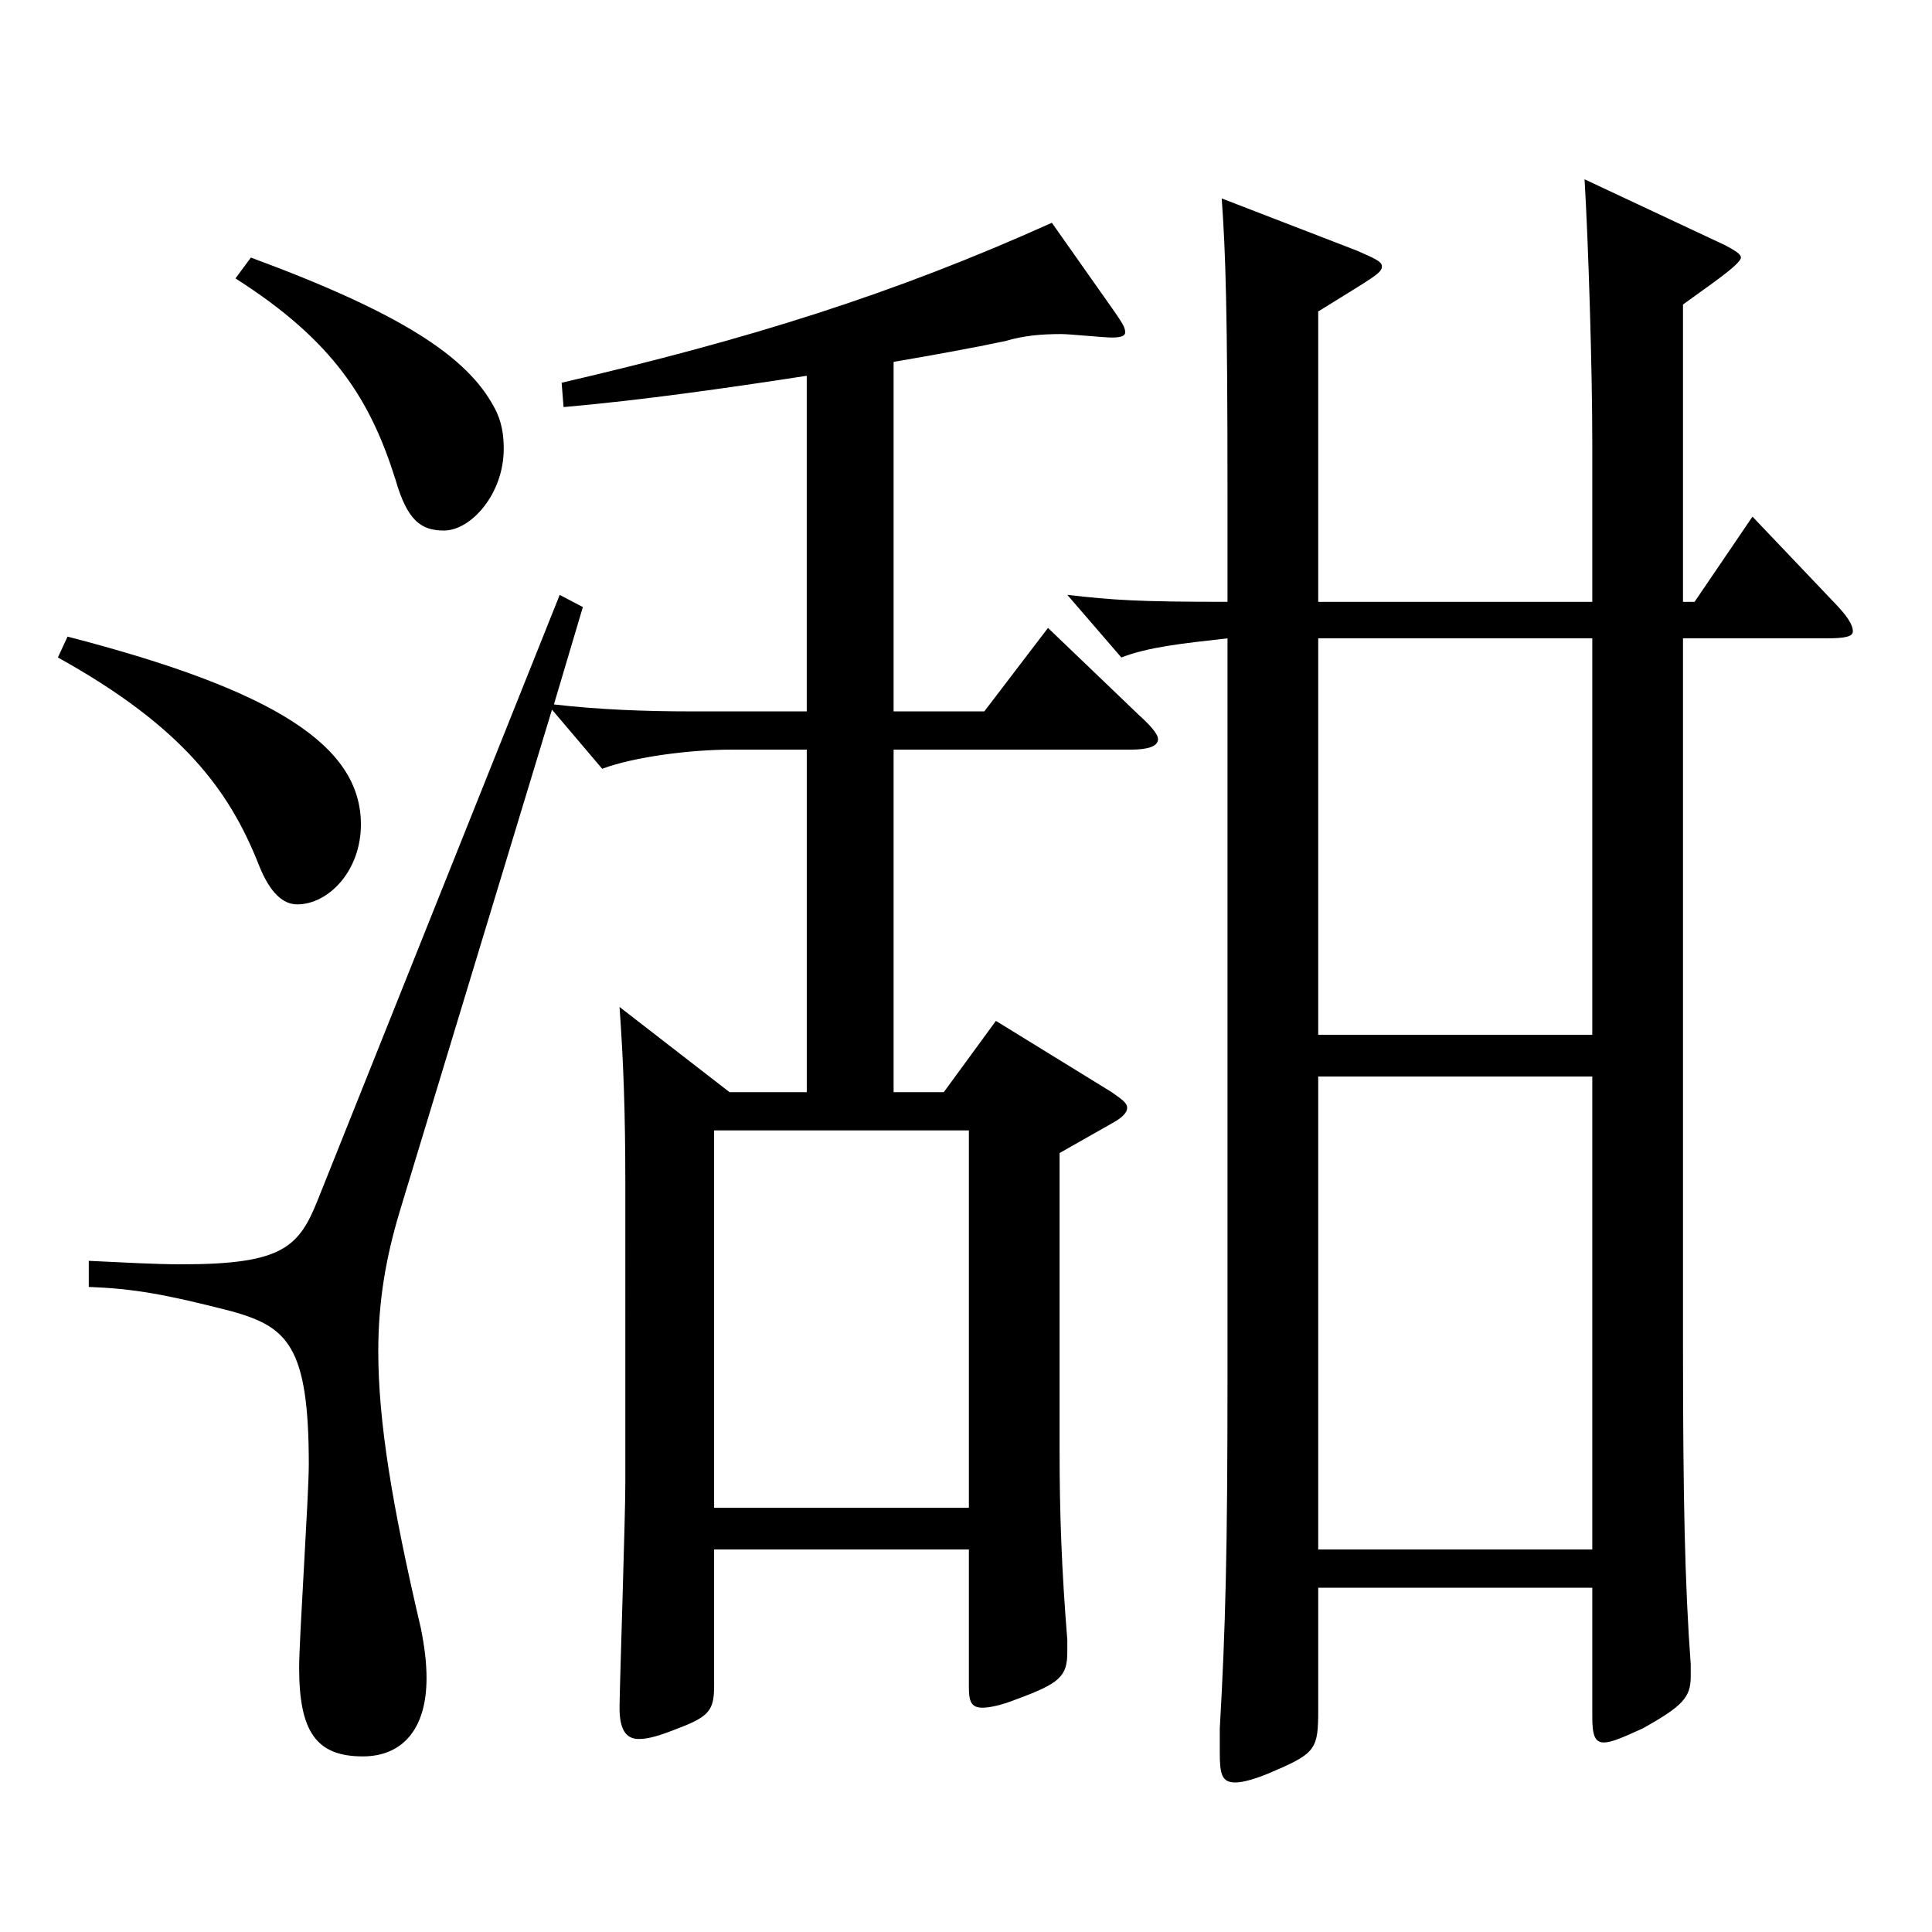 <?xml version="1.0" encoding="utf-8"?>
<!-- Generator: Adobe Illustrator 16.0.0, SVG Export Plug-In . SVG Version: 6.00 Build 0)  -->
<!DOCTYPE svg PUBLIC "-//W3C//DTD SVG 1.1//EN" "http://www.w3.org/Graphics/SVG/1.1/DTD/svg11.dtd">
<svg version="1.1" id="图层_1" xmlns="http://www.w3.org/2000/svg" xmlns:xlink="http://www.w3.org/1999/xlink" x="0px" y="0px"
	 width="1000px" height="1000px" viewBox="0 0 1000 1000" enable-background="new 0 0 1000 1000" xml:space="preserve">
<path d="M34.96,329.508c107.892,27.899,151.847,56.699,151.847,97.199c0,24.3-16.982,41.399-32.967,41.399
	c-6.993,0-13.985-5.4-19.979-20.7c-14.985-37.8-38.961-71.1-103.896-107.099L34.96,329.508z M285.707,367.308l-78.92,260.098
	c-6.993,23.4-10.989,45.899-10.989,72c0,35.999,6.993,79.199,21.978,143.099c1.998,9.9,2.997,18,2.997,26.1
	c0,27-12.986,40.5-32.967,40.5c-23.976,0-32.967-12.6-32.967-45.899c0-15.3,4.995-89.1,4.995-105.3
	c0-61.199-10.989-71.1-39.96-79.199c-34.965-9-50.948-11.7-73.925-12.6v-13.5c18.98,0.899,34.965,1.8,47.951,1.8
	c52.946,0,60.938-9,70.929-34.2l124.874-312.298l11.988,6.3l-14.985,50.4c22.977,2.7,47.951,3.6,69.93,3.6h60.938V194.508
	c-40.959,6.301-84.915,12.601-125.873,16.2l-0.999-12.6c96.902-22.5,171.826-45.899,253.744-82.8l32.967,46.8
	c2.997,4.5,4.995,7.2,4.995,9.9c0,1.8-1.998,2.7-6.993,2.7c-3.996,0-21.979-1.801-25.974-1.801c-10.989,0-19.98,0.9-28.971,3.601
	c-16.983,3.6-36.963,7.199-57.942,10.8v180.898h46.953l32.967-43.199l46.952,44.999c5.994,5.4,9.99,9.9,9.99,12.601
	c0,3.6-4.995,5.399-13.985,5.399H462.528v177.299h25.975l26.973-36.899l59.939,36.899c4.995,3.601,7.992,5.4,7.992,8.101
	c0,2.699-2.997,5.399-7.992,8.1l-26.973,15.3v154.799c0,30.6,0.999,60.3,3.996,97.199v6.3c0,12.601-3.996,16.2-25.975,24.3
	c-8.99,3.601-14.984,4.5-17.981,4.5c-5.994,0-6.993-3.6-6.993-10.8v-71.1H369.622v70.2c0,12.6-1.998,16.199-18.98,22.499
	c-8.991,3.601-14.985,5.4-19.979,5.4c-6.993,0-9.99-5.4-9.99-16.2c0-9,2.997-98.099,2.997-116.099V613.905
	c0-38.699-0.999-64.8-2.997-92.699l56.942,44.1h39.96V388.007h-38.961c-20.979,0-49.949,3.601-66.933,9.9L285.707,367.308z
	 M129.864,133.309c77.922,28.8,111.888,51.3,125.873,77.399c3.996,7.2,4.995,14.4,4.995,21.601
	c0,23.399-16.983,42.299-30.969,42.299c-11.988,0-18.981-5.399-24.975-26.1c-12.987-41.399-31.968-71.999-82.917-104.399
	L129.864,133.309z M501.489,780.404V585.105H369.622v195.299H501.489z M682.308,311.508h141.856v-82.8
	c0-36.899-1.998-102.6-3.996-135.899l72.927,34.2c4.995,2.7,7.992,4.5,7.992,6.3c0,3.6-18.981,16.2-29.97,24.3v153.899h5.993
	l29.971-44.1l41.957,44.1c6.993,7.199,9.99,11.699,9.99,15.3c0,2.7-3.996,3.6-13.986,3.6h-73.925v366.298
	c0,79.199,0.999,124.199,3.995,164.699v6.3c0,10.8-3.995,15.3-24.975,26.999c-9.989,4.5-15.983,7.2-19.979,7.2
	c-4.995,0-5.994-4.5-5.994-13.5v-66.6H682.308v63c0,19.8-1,22.5-21.979,31.5c-9.99,4.5-16.982,6.3-20.979,6.3
	c-6.993,0-7.992-4.5-7.992-15.3v-12.601c2.997-52.199,3.996-92.699,3.996-181.798V330.407c-23.976,2.7-40.959,4.5-54.944,9.9
	l-27.972-32.4c23.976,2.7,35.963,3.601,82.916,3.601v-54.9c0-97.199-0.999-125.999-2.997-153.898l69.93,27
	c7.992,3.6,12.987,5.399,12.987,8.1c0,3.6-3.996,5.4-32.967,23.4V311.508z M824.164,330.407H682.308v205.199h141.856V330.407z
	 M824.164,557.206H682.308v244.798h141.856V557.206z"/>
</svg>
